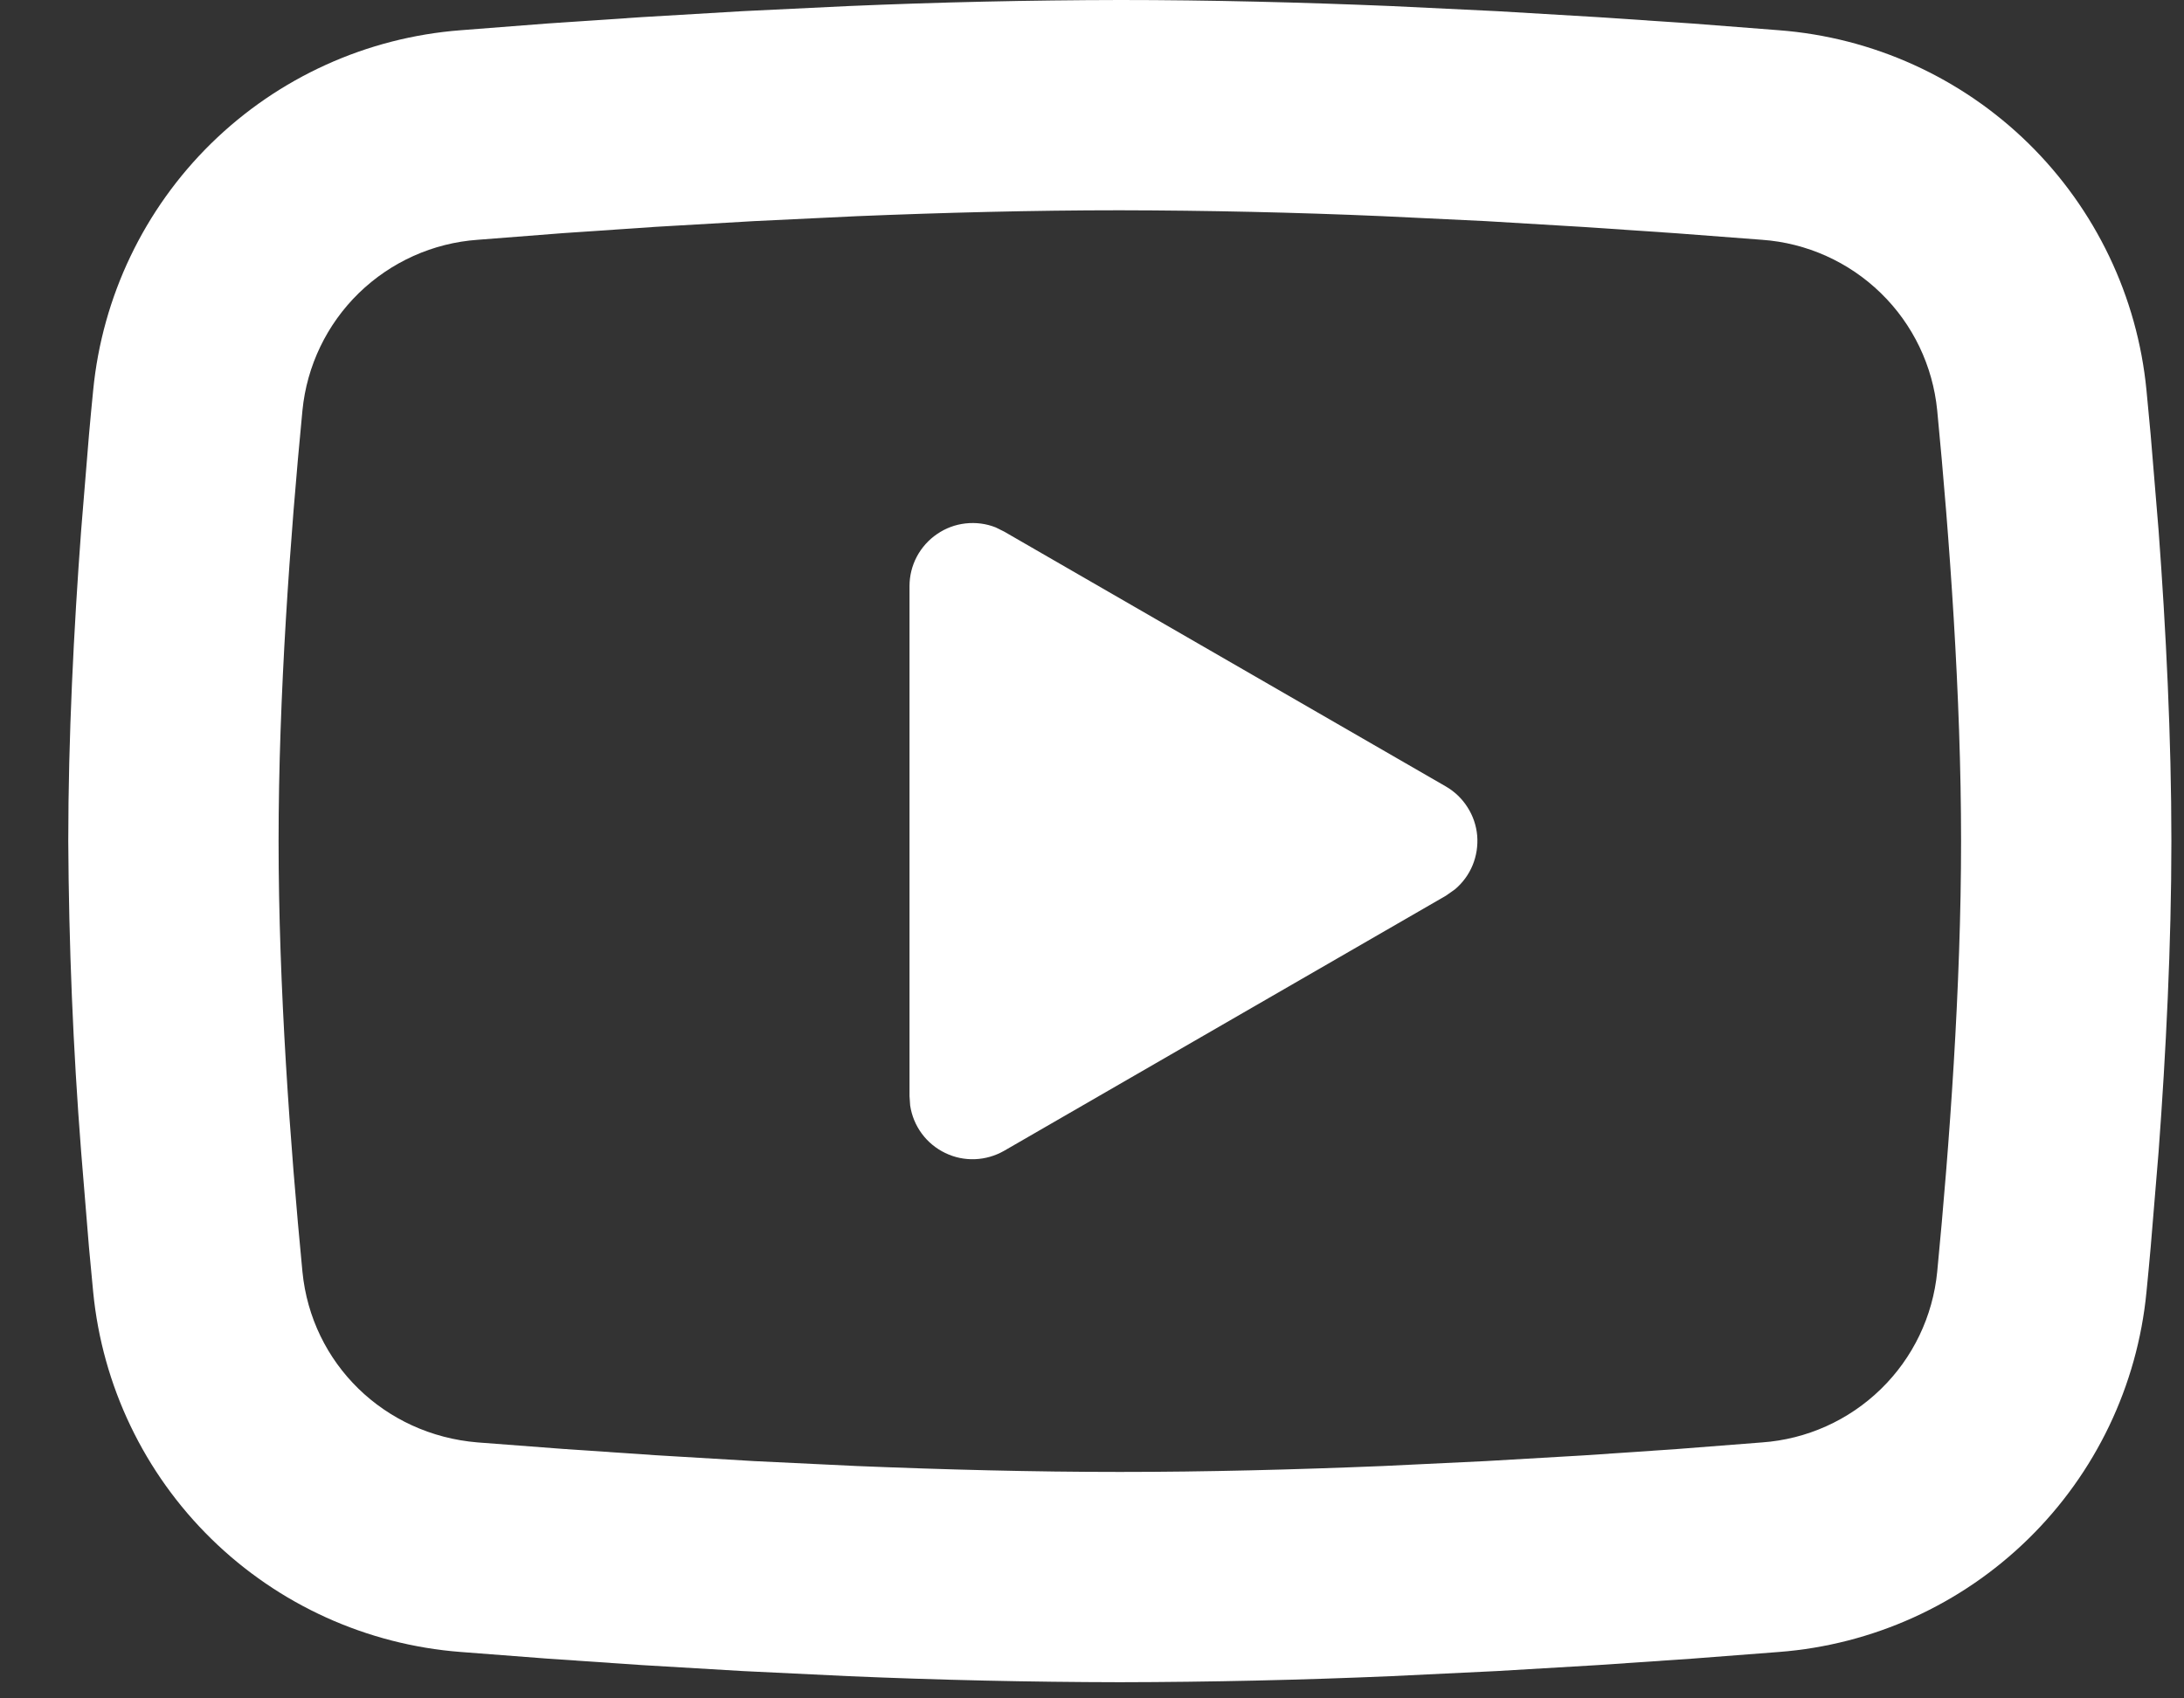 <svg width="27" height="21" viewBox="0 0 27 21" fill="none" xmlns="http://www.w3.org/2000/svg">
<rect x="0" y="0" width="27" height="21" fill="#333333" stroke="none"/>
<path d="M13.844 0C14.956 0 16.096 0.029 17.201 0.075L18.506 0.138L19.755 0.212L20.925 0.291L21.994 0.374C23.154 0.463 24.245 0.958 25.076 1.772C25.906 2.586 26.424 3.667 26.536 4.824L26.588 5.377L26.686 6.56C26.777 7.786 26.844 9.122 26.844 10.4C26.844 11.678 26.777 13.014 26.686 14.24L26.588 15.423C26.571 15.613 26.554 15.796 26.536 15.976C26.424 17.134 25.906 18.215 25.075 19.028C24.244 19.842 23.152 20.337 21.993 20.426L20.927 20.508L19.757 20.588L18.506 20.662L17.201 20.725C16.083 20.773 14.963 20.798 13.844 20.8C12.725 20.798 11.606 20.773 10.488 20.725L9.182 20.662L7.933 20.588L6.763 20.508L5.695 20.426C4.535 20.337 3.444 19.842 2.613 19.028C1.782 18.214 1.265 17.133 1.152 15.976L1.1 15.423L1.003 14.24C0.903 12.963 0.851 11.682 0.844 10.4C0.844 9.122 0.912 7.786 1.003 6.56L1.1 5.377C1.117 5.187 1.134 5.004 1.152 4.824C1.265 3.667 1.782 2.586 2.612 1.772C3.443 0.958 4.534 0.463 5.693 0.374L6.761 0.291L7.931 0.212L9.181 0.138L10.486 0.075C11.605 0.027 12.725 0.002 13.844 0ZM13.844 2.6C12.772 2.6 11.668 2.629 10.594 2.673L9.323 2.734L8.102 2.805L6.956 2.883L5.905 2.965C5.353 3.004 4.833 3.238 4.436 3.624C4.04 4.01 3.793 4.524 3.739 5.075C3.587 6.647 3.444 8.603 3.444 10.4C3.444 12.197 3.587 14.153 3.739 15.725C3.85 16.858 4.749 17.74 5.905 17.835L6.956 17.915L8.102 17.993L9.323 18.066L10.594 18.127C11.668 18.171 12.772 18.2 13.844 18.2C14.917 18.2 16.02 18.171 17.094 18.127L18.366 18.066L19.586 17.995L20.733 17.917L21.783 17.835C22.335 17.796 22.856 17.562 23.252 17.176C23.649 16.79 23.895 16.276 23.949 15.725C24.101 14.153 24.244 12.197 24.244 10.4C24.244 8.603 24.101 6.647 23.949 5.075C23.895 4.524 23.649 4.01 23.252 3.624C22.856 3.238 22.335 3.004 21.783 2.965L20.733 2.885L19.586 2.807L18.366 2.734L17.094 2.673C16.012 2.626 14.928 2.602 13.844 2.6ZM11.244 7.247C11.244 7.12 11.275 6.995 11.334 6.883C11.394 6.771 11.48 6.674 11.585 6.603C11.69 6.531 11.81 6.486 11.937 6.472C12.063 6.458 12.191 6.474 12.309 6.521L12.414 6.573L17.874 9.724C17.983 9.787 18.075 9.875 18.142 9.981C18.21 10.087 18.251 10.207 18.262 10.332C18.272 10.457 18.253 10.583 18.205 10.699C18.157 10.815 18.081 10.918 17.985 10.998L17.874 11.076L12.414 14.229C12.304 14.292 12.18 14.328 12.053 14.333C11.926 14.338 11.8 14.312 11.685 14.256C11.571 14.201 11.471 14.119 11.396 14.017C11.32 13.914 11.271 13.795 11.252 13.669L11.244 13.553V7.247Z" fill="white"/>
</svg>
